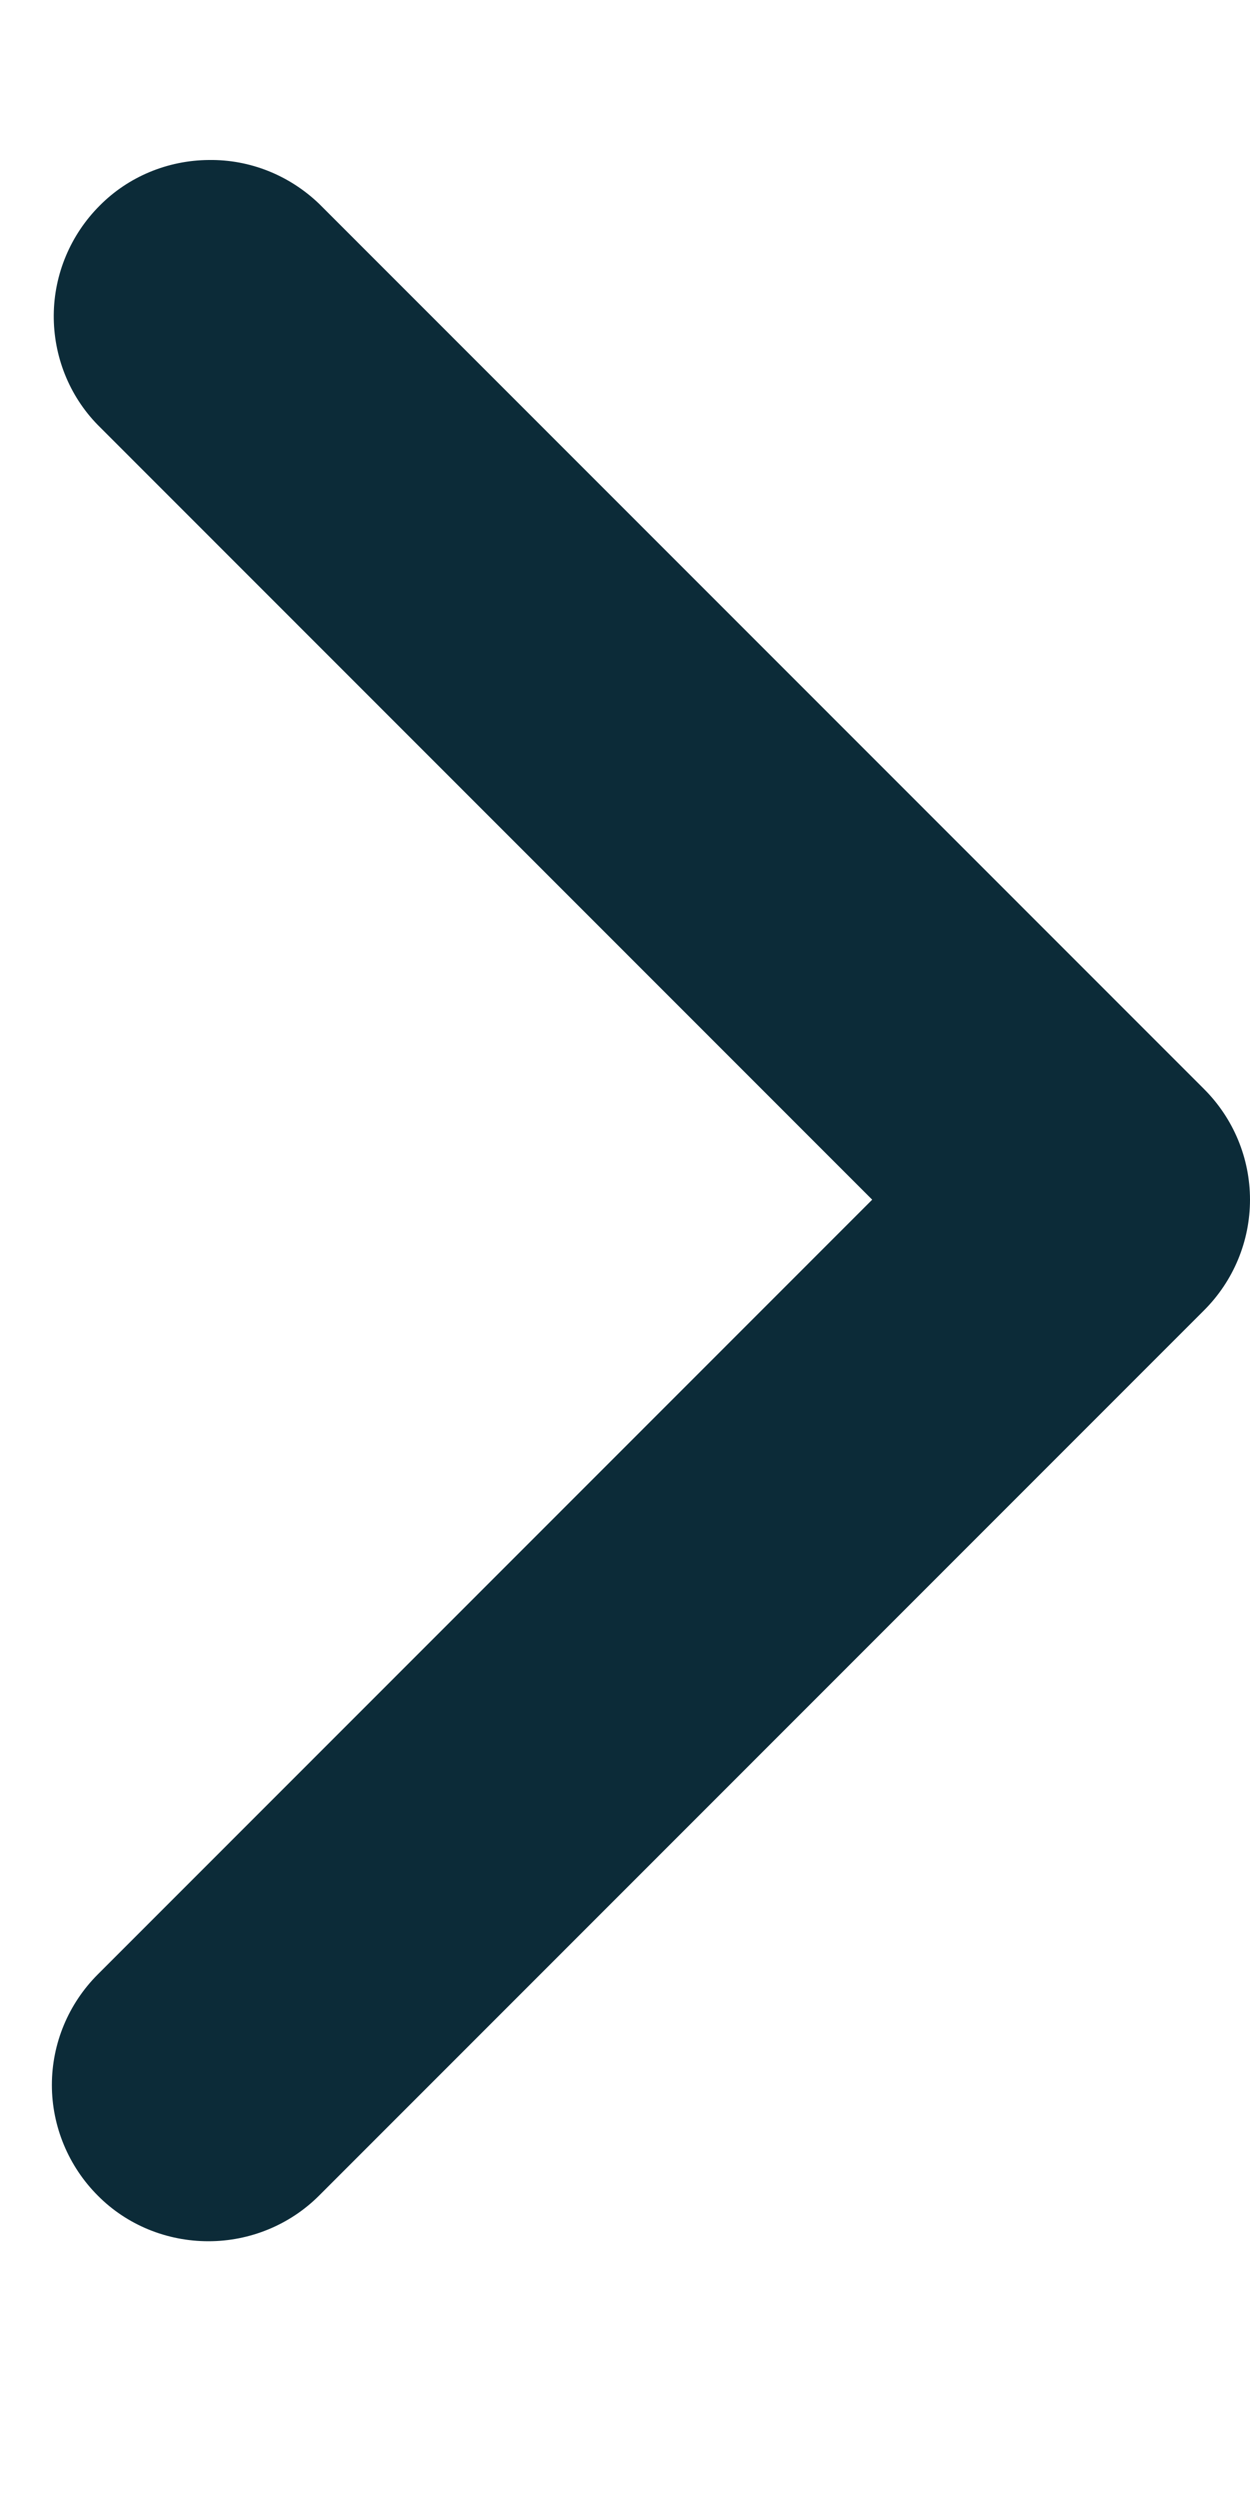 <svg width="4" height="8" viewBox="0 0 4 8" fill="none" xmlns="http://www.w3.org/2000/svg">
<path d="M0.313 7.026C0.219 6.932 0.166 6.804 0.166 6.672C0.166 6.539 0.219 6.412 0.313 6.318L2.791 3.839L0.313 1.36C0.221 1.266 0.171 1.139 0.172 1.008C0.173 0.877 0.226 0.751 0.319 0.658C0.411 0.565 0.537 0.513 0.668 0.512C0.8 0.51 0.926 0.561 1.021 0.652L3.853 3.485C3.947 3.579 4 3.706 4 3.839C4 3.972 3.947 4.099 3.853 4.193L1.021 7.026C0.927 7.12 0.799 7.172 0.667 7.172C0.534 7.172 0.406 7.12 0.313 7.026Z" fill="#0C2B38"/>
</svg>

